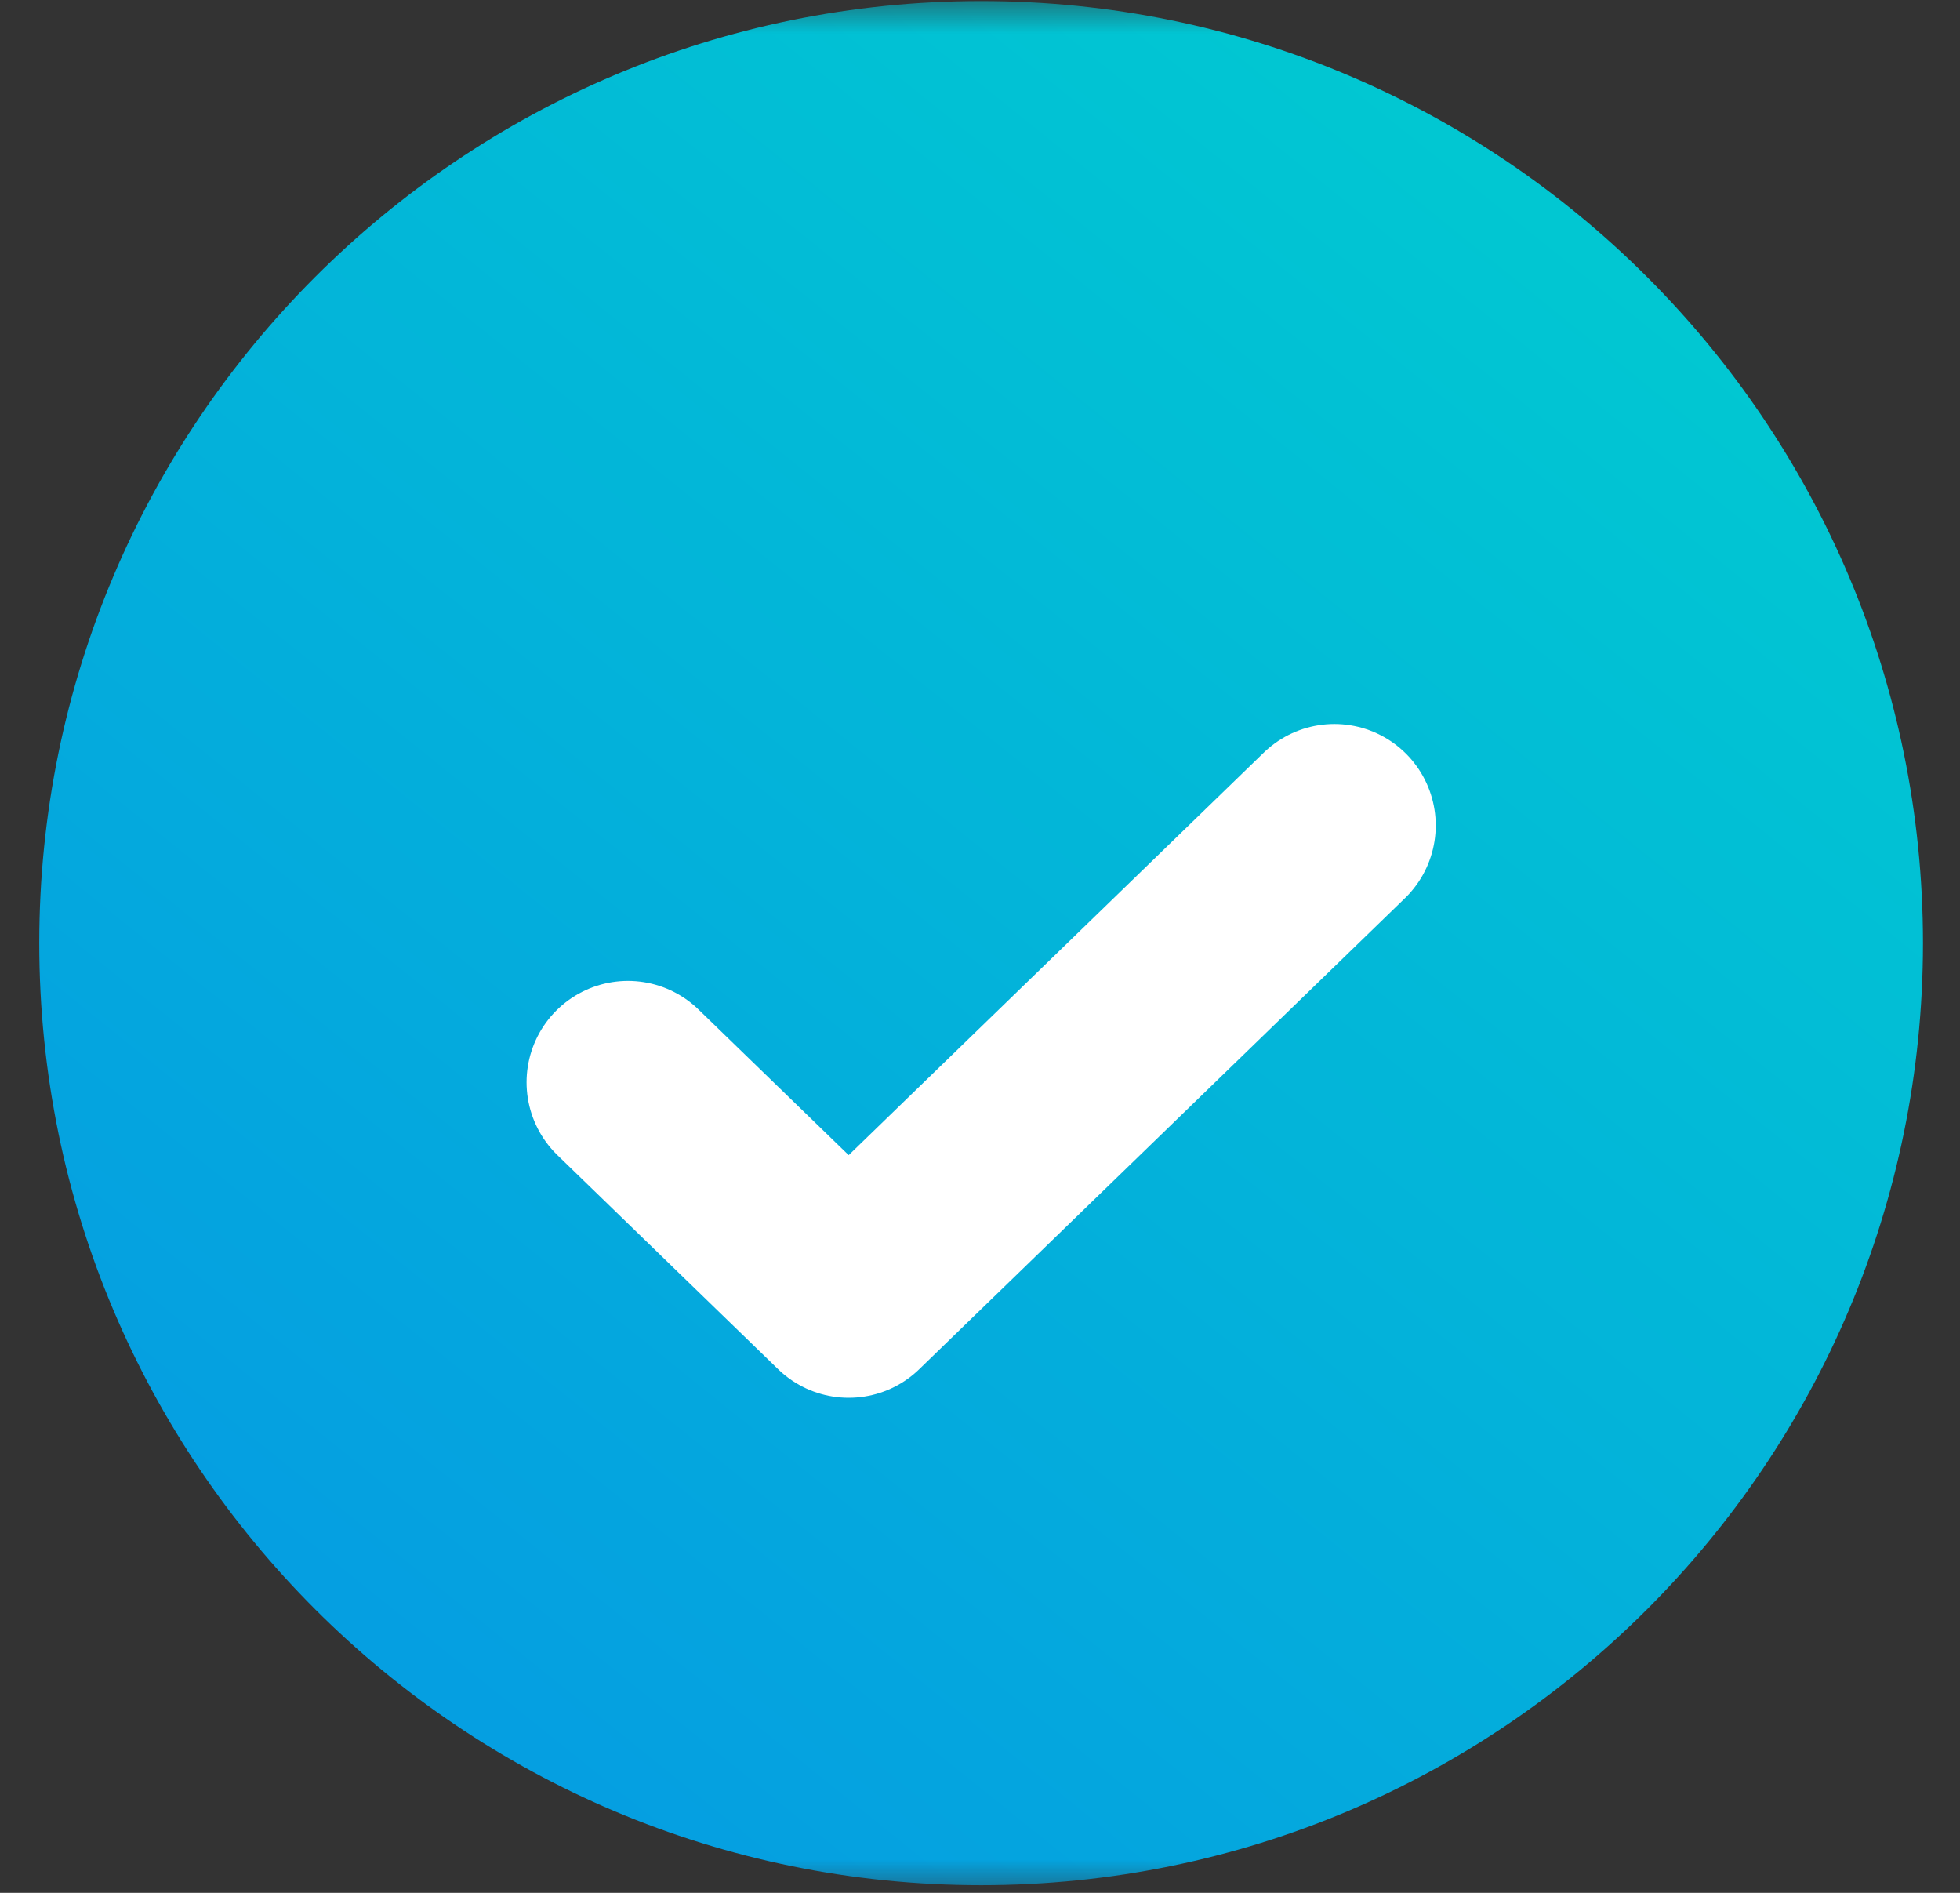 <?xml version="1.0" encoding="UTF-8"?> <svg xmlns="http://www.w3.org/2000/svg" width="29" height="28" viewBox="0 0 29 28" fill="none"><rect x="0" y="0" width="29" height="28" fill="#333333" stroke="none"/><g clip-path="url(#clip0_19_54)"><mask id="mask0_19_54" style="mask-type:luminance" maskUnits="userSpaceOnUse" x="0" y="0" width="29" height="28"><path d="M29 0H0V28H29V0Z" fill="white"></path></mask><g mask="url(#mask0_19_54)"><path d="M14.517 27.887C22.213 27.887 28.452 21.648 28.452 13.952C28.452 6.255 22.213 0.016 14.517 0.016C6.82 0.016 0.581 6.255 0.581 13.952C0.581 21.648 6.82 27.887 14.517 27.887Z" fill="url(#paint0_linear_19_54)"></path><path d="M19.743 12.21L12.557 19.177L9.291 16.01" stroke="white" stroke-width="3" stroke-linecap="round" stroke-linejoin="round"></path></g></g><defs><linearGradient id="paint0_linear_19_54" x1="24.323" y1="0.016" x2="5.226" y2="23.758" gradientUnits="userSpaceOnUse"><stop stop-color="#00CCD0"></stop><stop offset="1" stop-color="#059FE1"></stop></linearGradient><clipPath id="clip0_19_54"><rect width="29" height="28" fill="white"></rect></clipPath></defs></svg> 